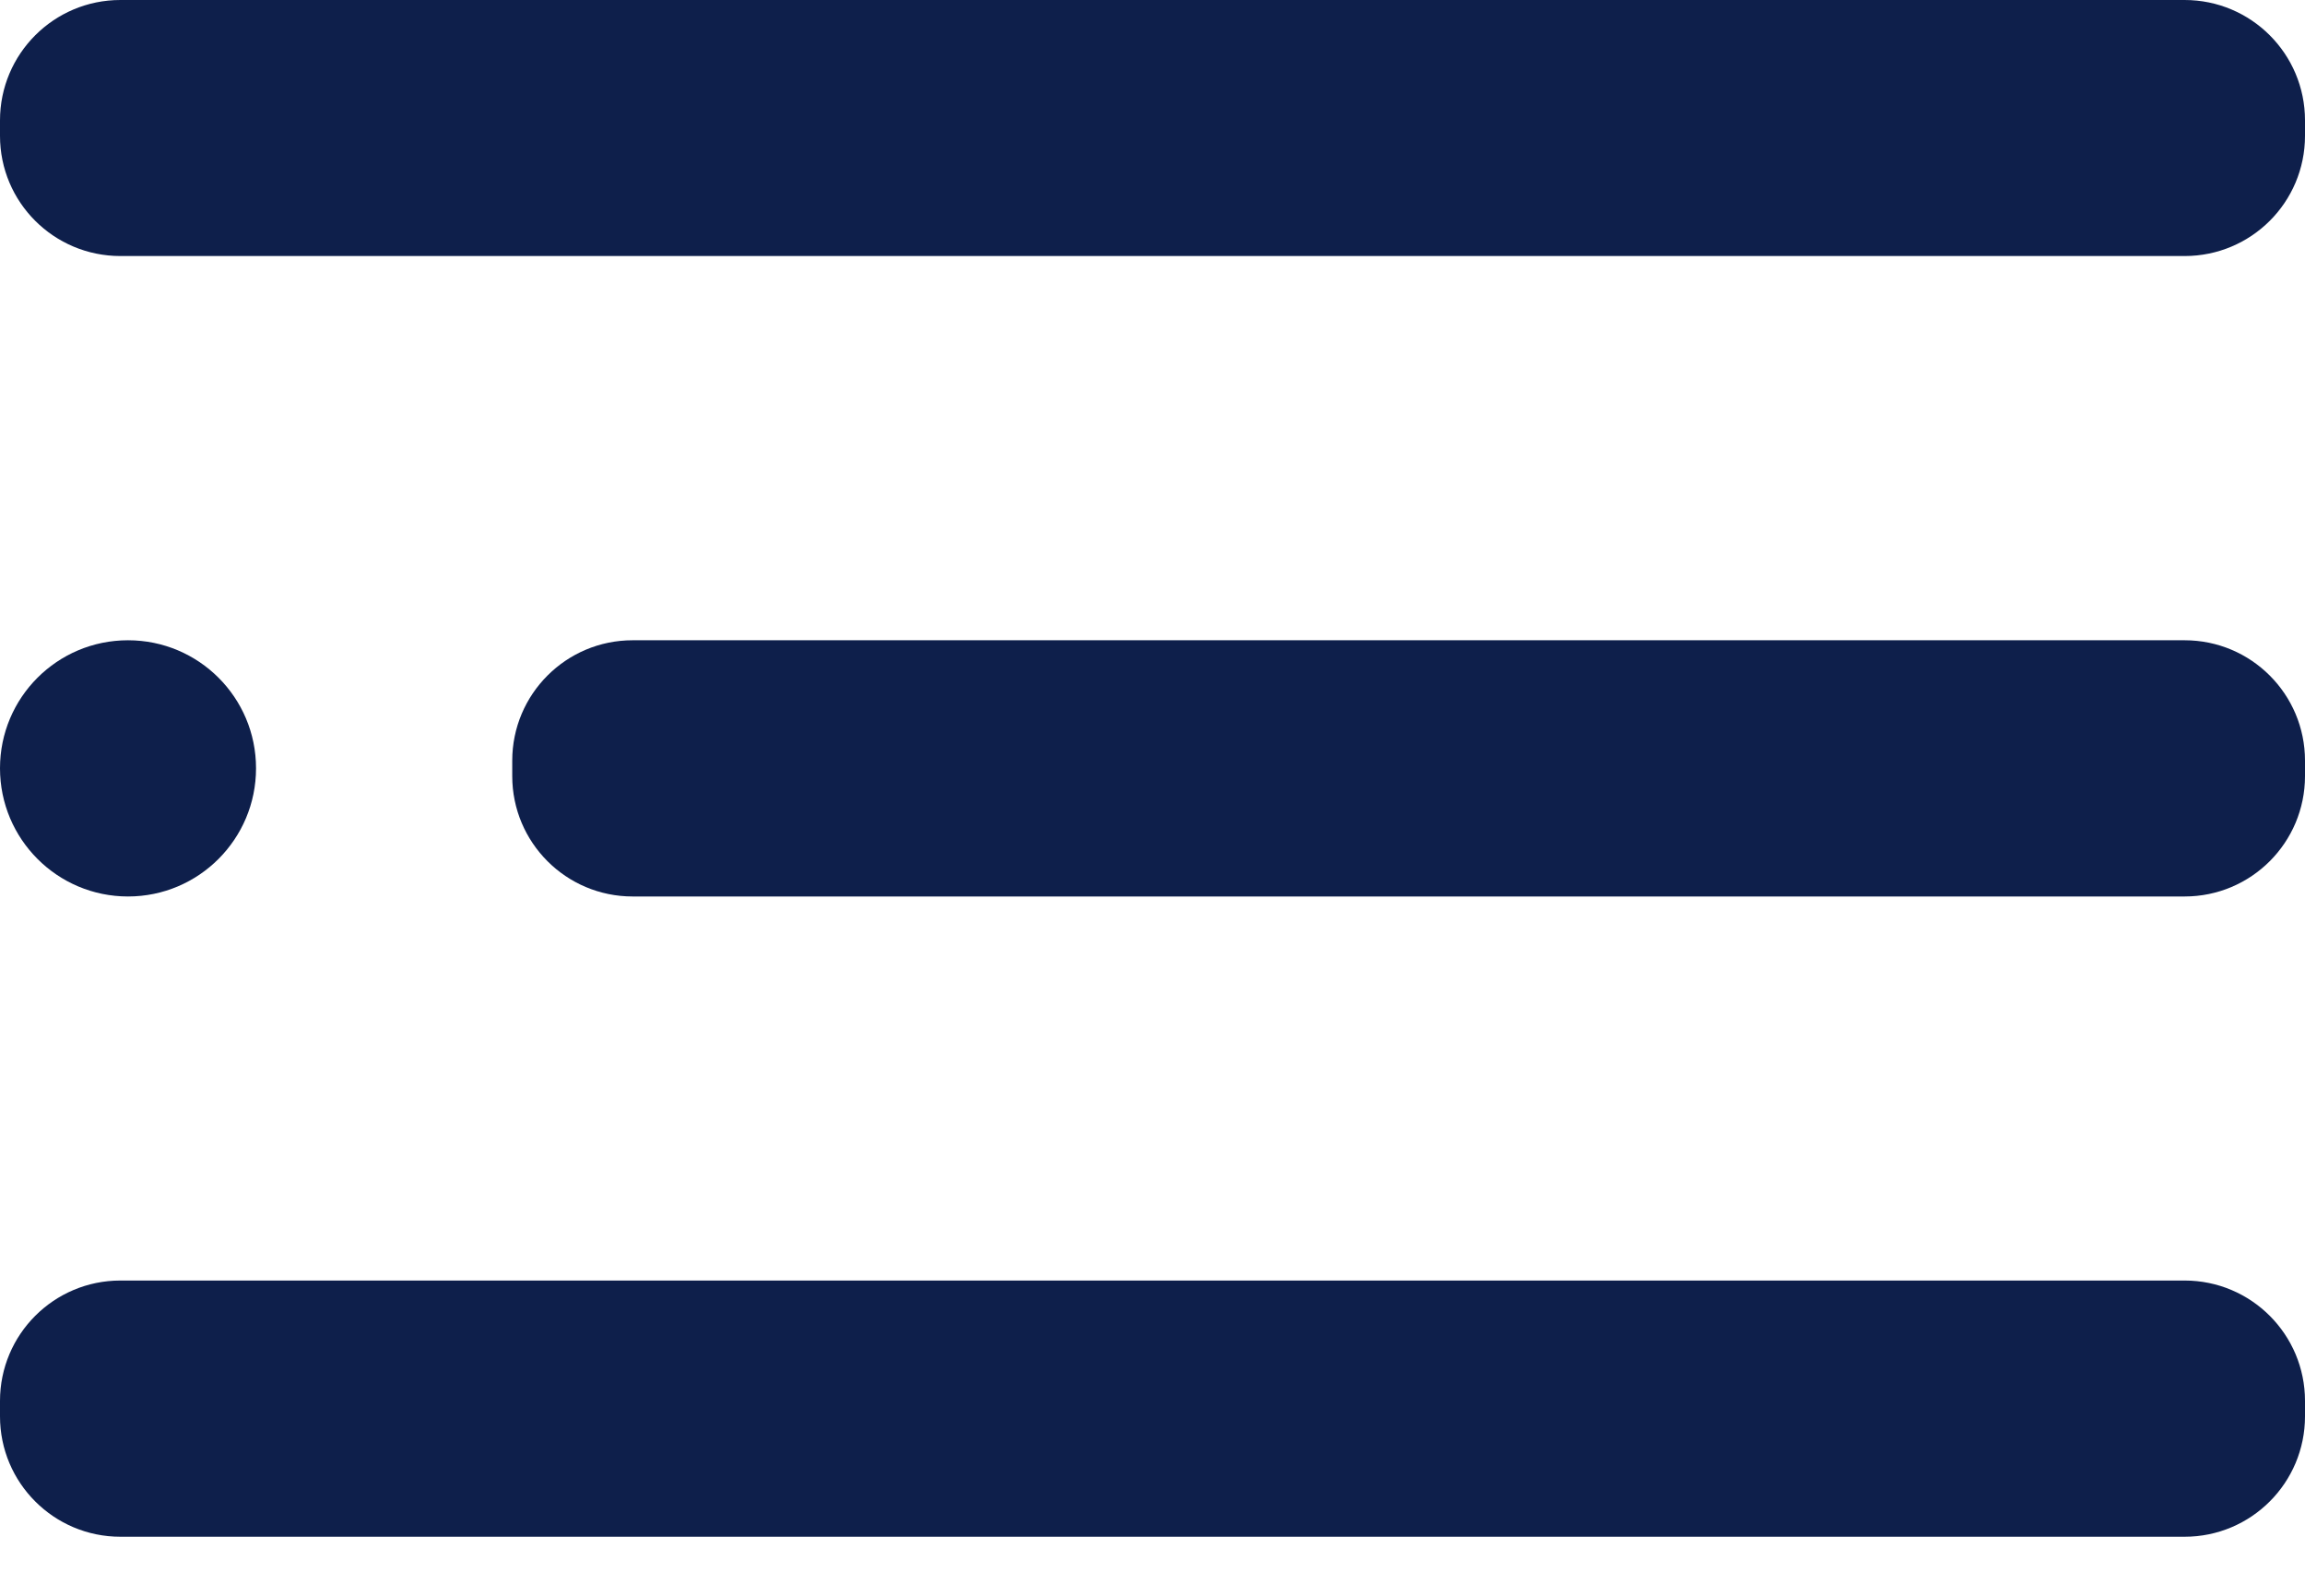 <?xml version="1.0" encoding="UTF-8"?> <svg xmlns="http://www.w3.org/2000/svg" width="13" height="9" viewBox="0 0 13 9" fill="none"> <g clip-path="url(#clip0_304_86)"> <path d="M0.722 5.056C1.121 5.056 1.444 4.732 1.444 4.333C1.444 3.934 1.121 3.611 0.722 3.611C0.323 3.611 0 3.934 0 4.333C0 4.732 0.323 5.056 0.722 5.056Z" fill="#0E1F4B"></path> <path d="M12.321 3.611H3.568C3.193 3.611 2.889 3.915 2.889 4.29V4.377C2.889 4.752 3.193 5.056 3.568 5.056H12.321C12.696 5.056 13 4.752 13 4.377V4.29C13 3.915 12.696 3.611 12.321 3.611Z" fill="#0E1F4B"></path> <path d="M12.321 7.222H0.679C0.304 7.222 0 7.526 0 7.901V7.988C0 8.363 0.304 8.667 0.679 8.667H12.321C12.696 8.667 13 8.363 13 7.988V7.901C13 7.526 12.696 7.222 12.321 7.222Z" fill="#0E1F4B"></path> <path d="M12.321 0H0.679C0.304 0 0 0.304 0 0.679V0.766C0 1.141 0.304 1.444 0.679 1.444H12.321C12.696 1.444 13 1.141 13 0.766V0.679C13 0.304 12.696 0 12.321 0Z" fill="#0E1F4B"></path> </g> <defs> <clipPath id="clip0_304_86"> <rect width="13" height="9" fill="white"></rect> </clipPath> </defs> </svg> 